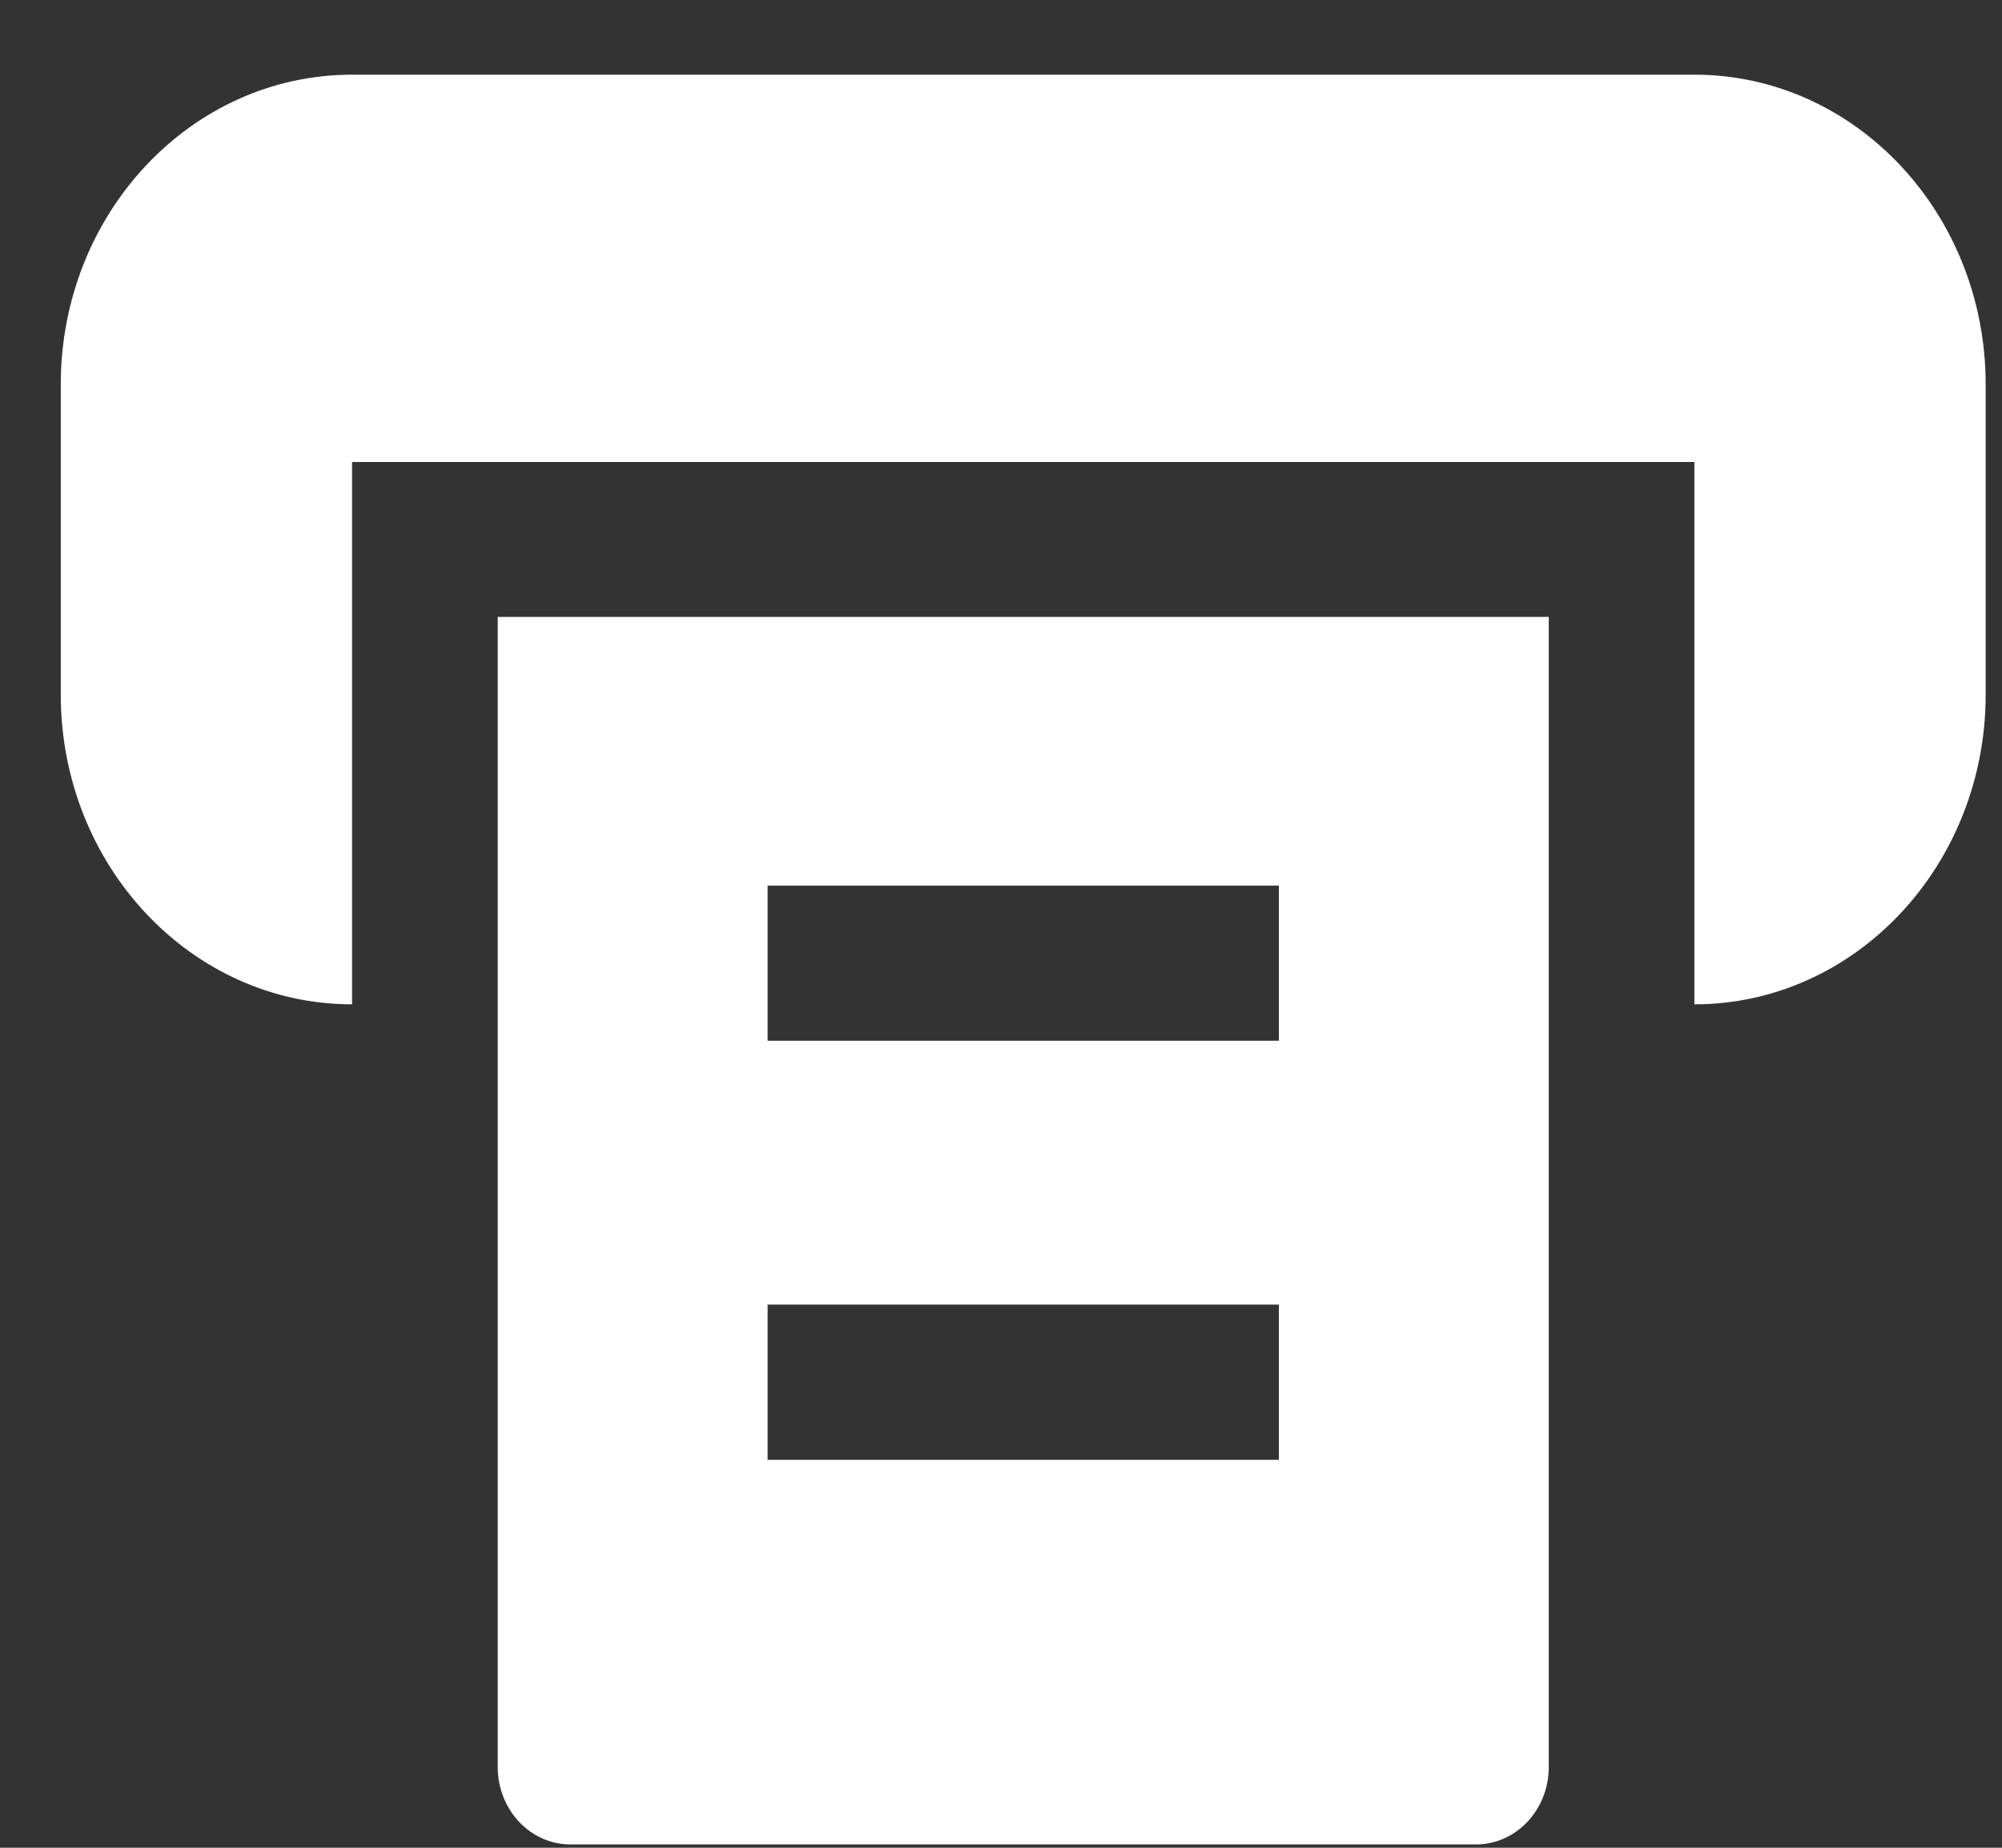<svg 
 xmlns="http://www.w3.org/2000/svg"
 xmlns:xlink="http://www.w3.org/1999/xlink"
 width="26px" height="24px">
<rect width="100%" height="100%" fill="#333333" stroke="none"/>
<path fill-rule="evenodd"  fill="rgb(255, 255, 255)"
 d="M22.005,13.045 L22.005,6.001 L4.572,6.001 L4.572,13.045 C2.483,13.045 0.789,11.242 0.789,9.020 L0.789,4.995 C0.789,2.771 2.483,0.970 4.572,0.970 L22.005,0.970 C24.094,0.970 25.788,2.771 25.788,4.995 L25.788,9.020 C25.788,11.242 24.094,13.045 22.005,13.045 ZM20.114,22.951 C20.114,23.507 19.690,23.957 19.168,23.957 L7.409,23.957 C6.887,23.957 6.464,23.507 6.464,22.951 L6.464,8.013 L20.114,8.013 L20.114,22.951 ZM16.609,11.503 L9.969,11.503 L9.969,13.518 L16.609,13.518 L16.609,11.503 ZM16.609,16.945 L9.969,16.945 L9.969,18.961 L16.609,18.961 L16.609,16.945 Z"/>
</svg>